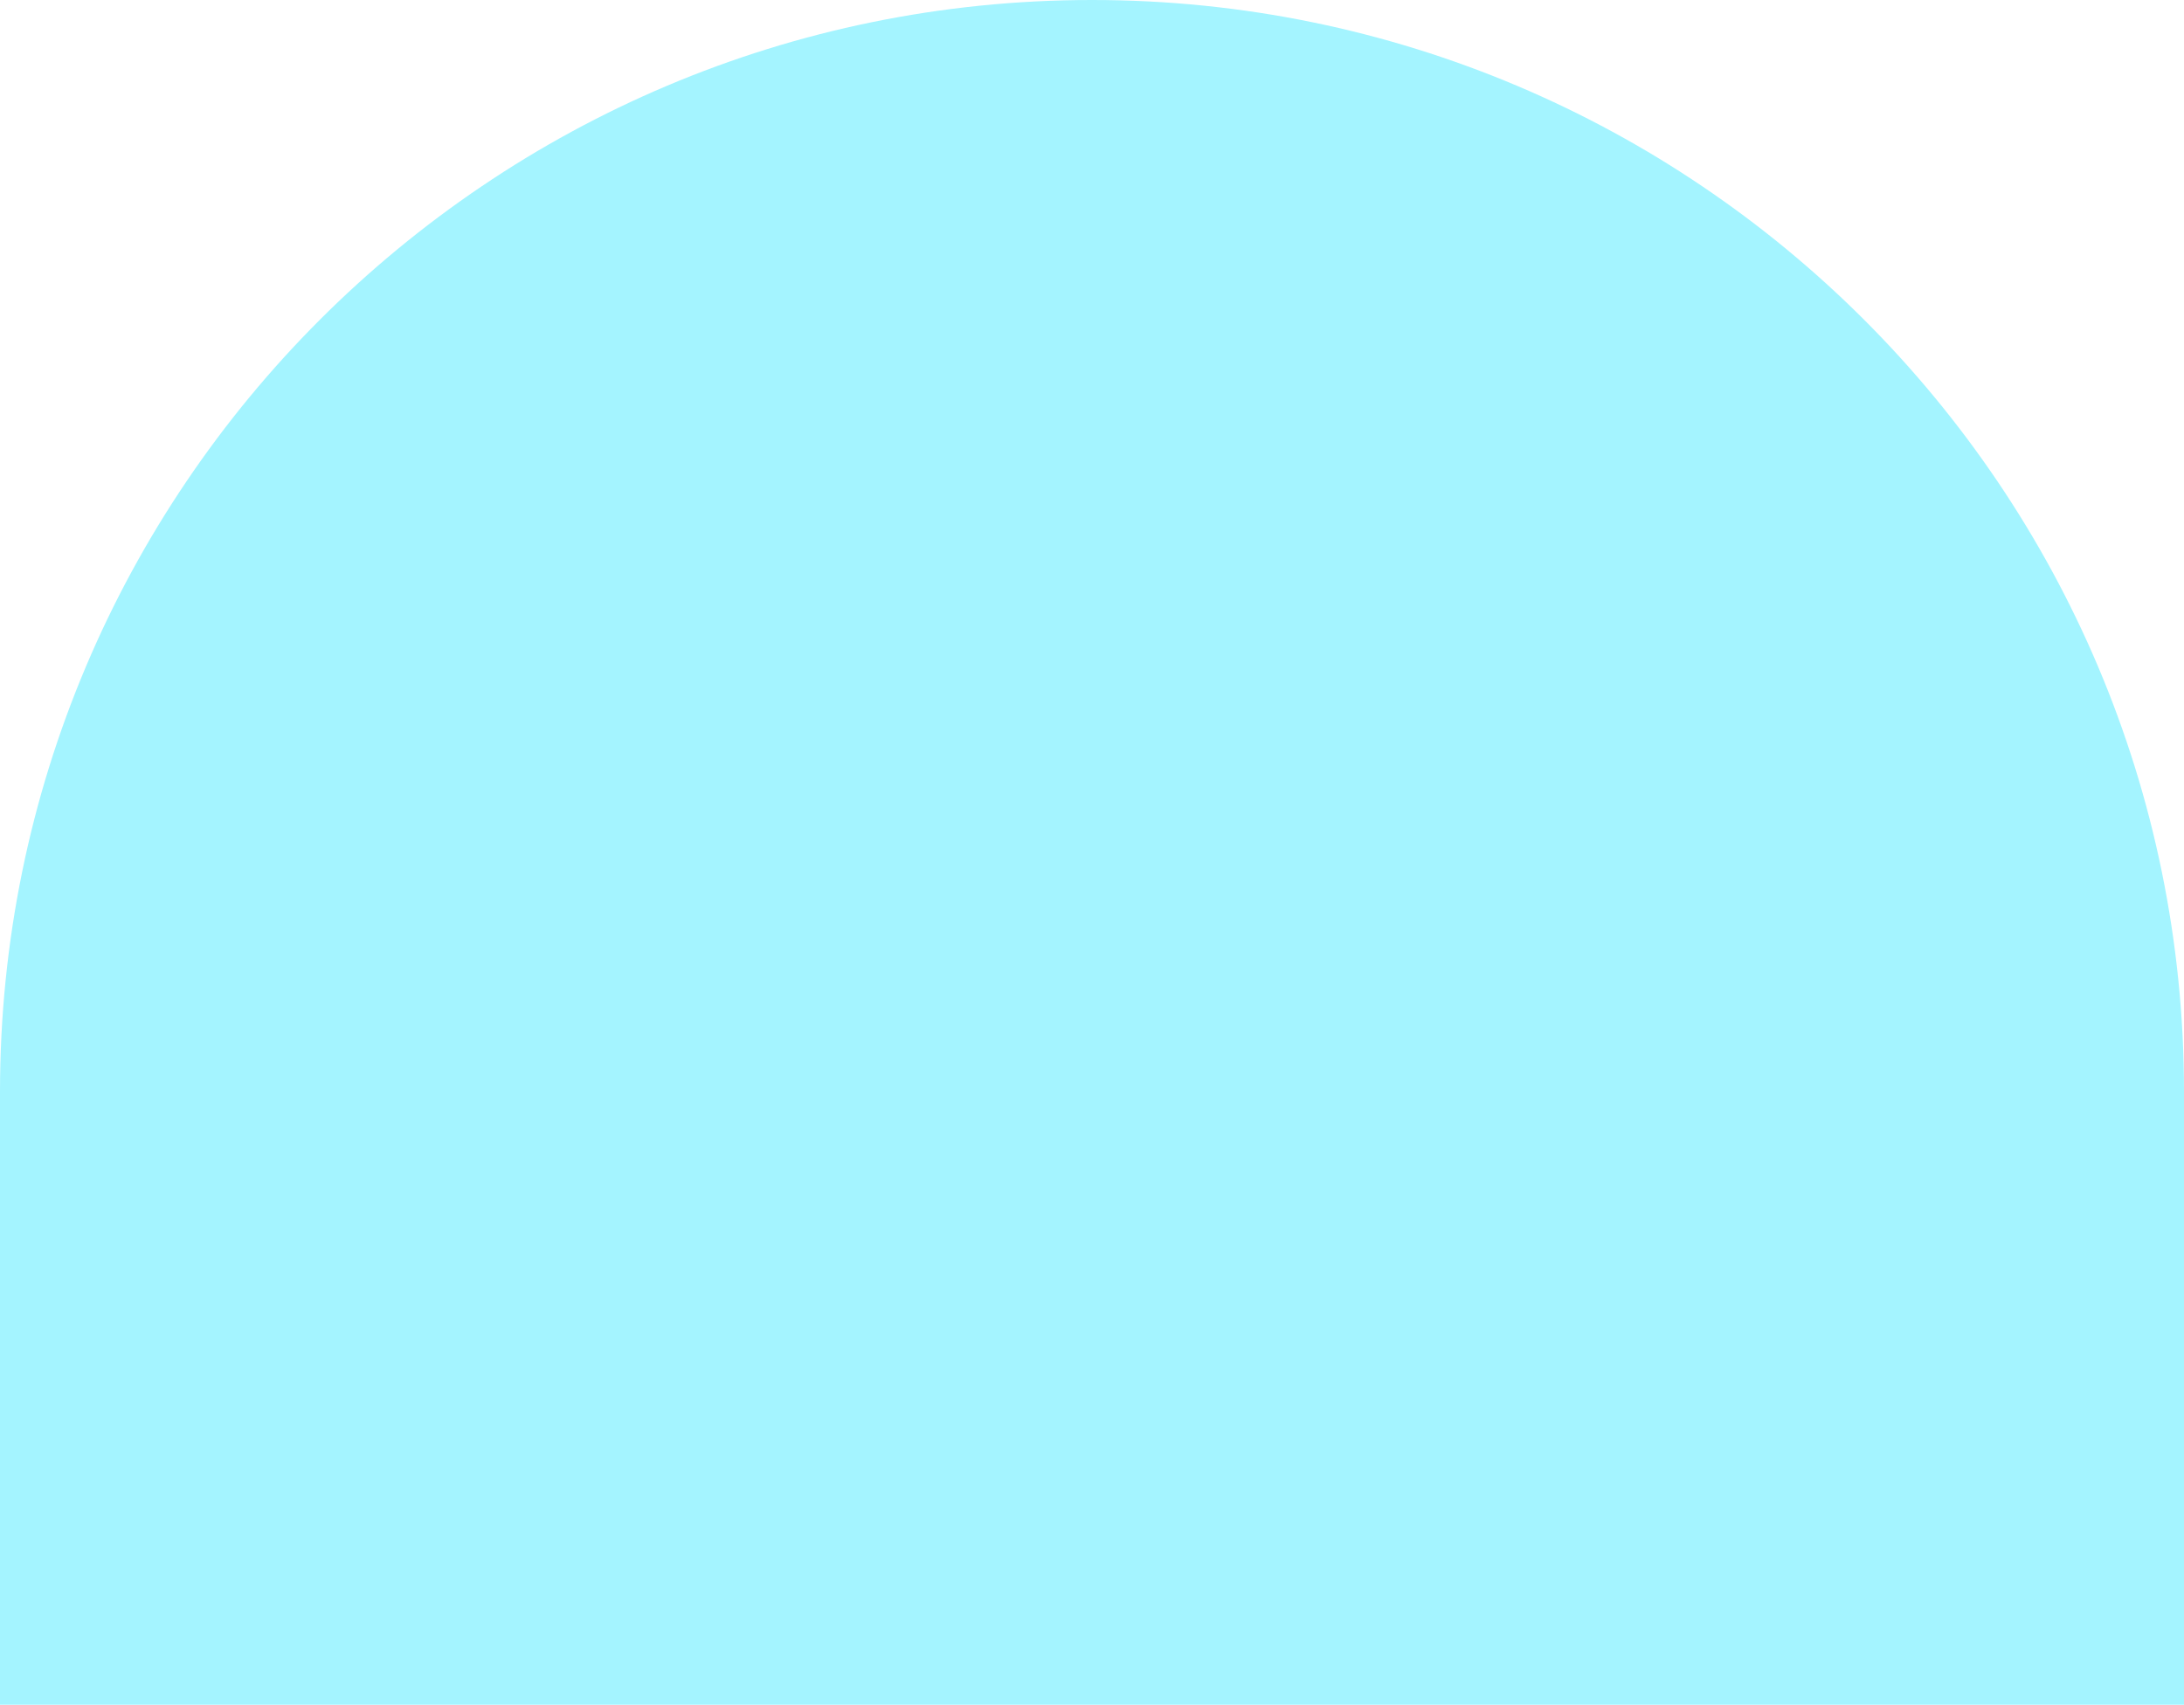 <?xml version="1.0" encoding="UTF-8"?> <svg xmlns="http://www.w3.org/2000/svg" width="1500" height="1171" viewBox="0 0 1500 1171" fill="none"> <path d="M0 750C0 335.786 335.786 0 750 0V0C1164.21 0 1500 335.786 1500 750V1171H0V750Z" fill="#A4F4FF"></path> </svg> 